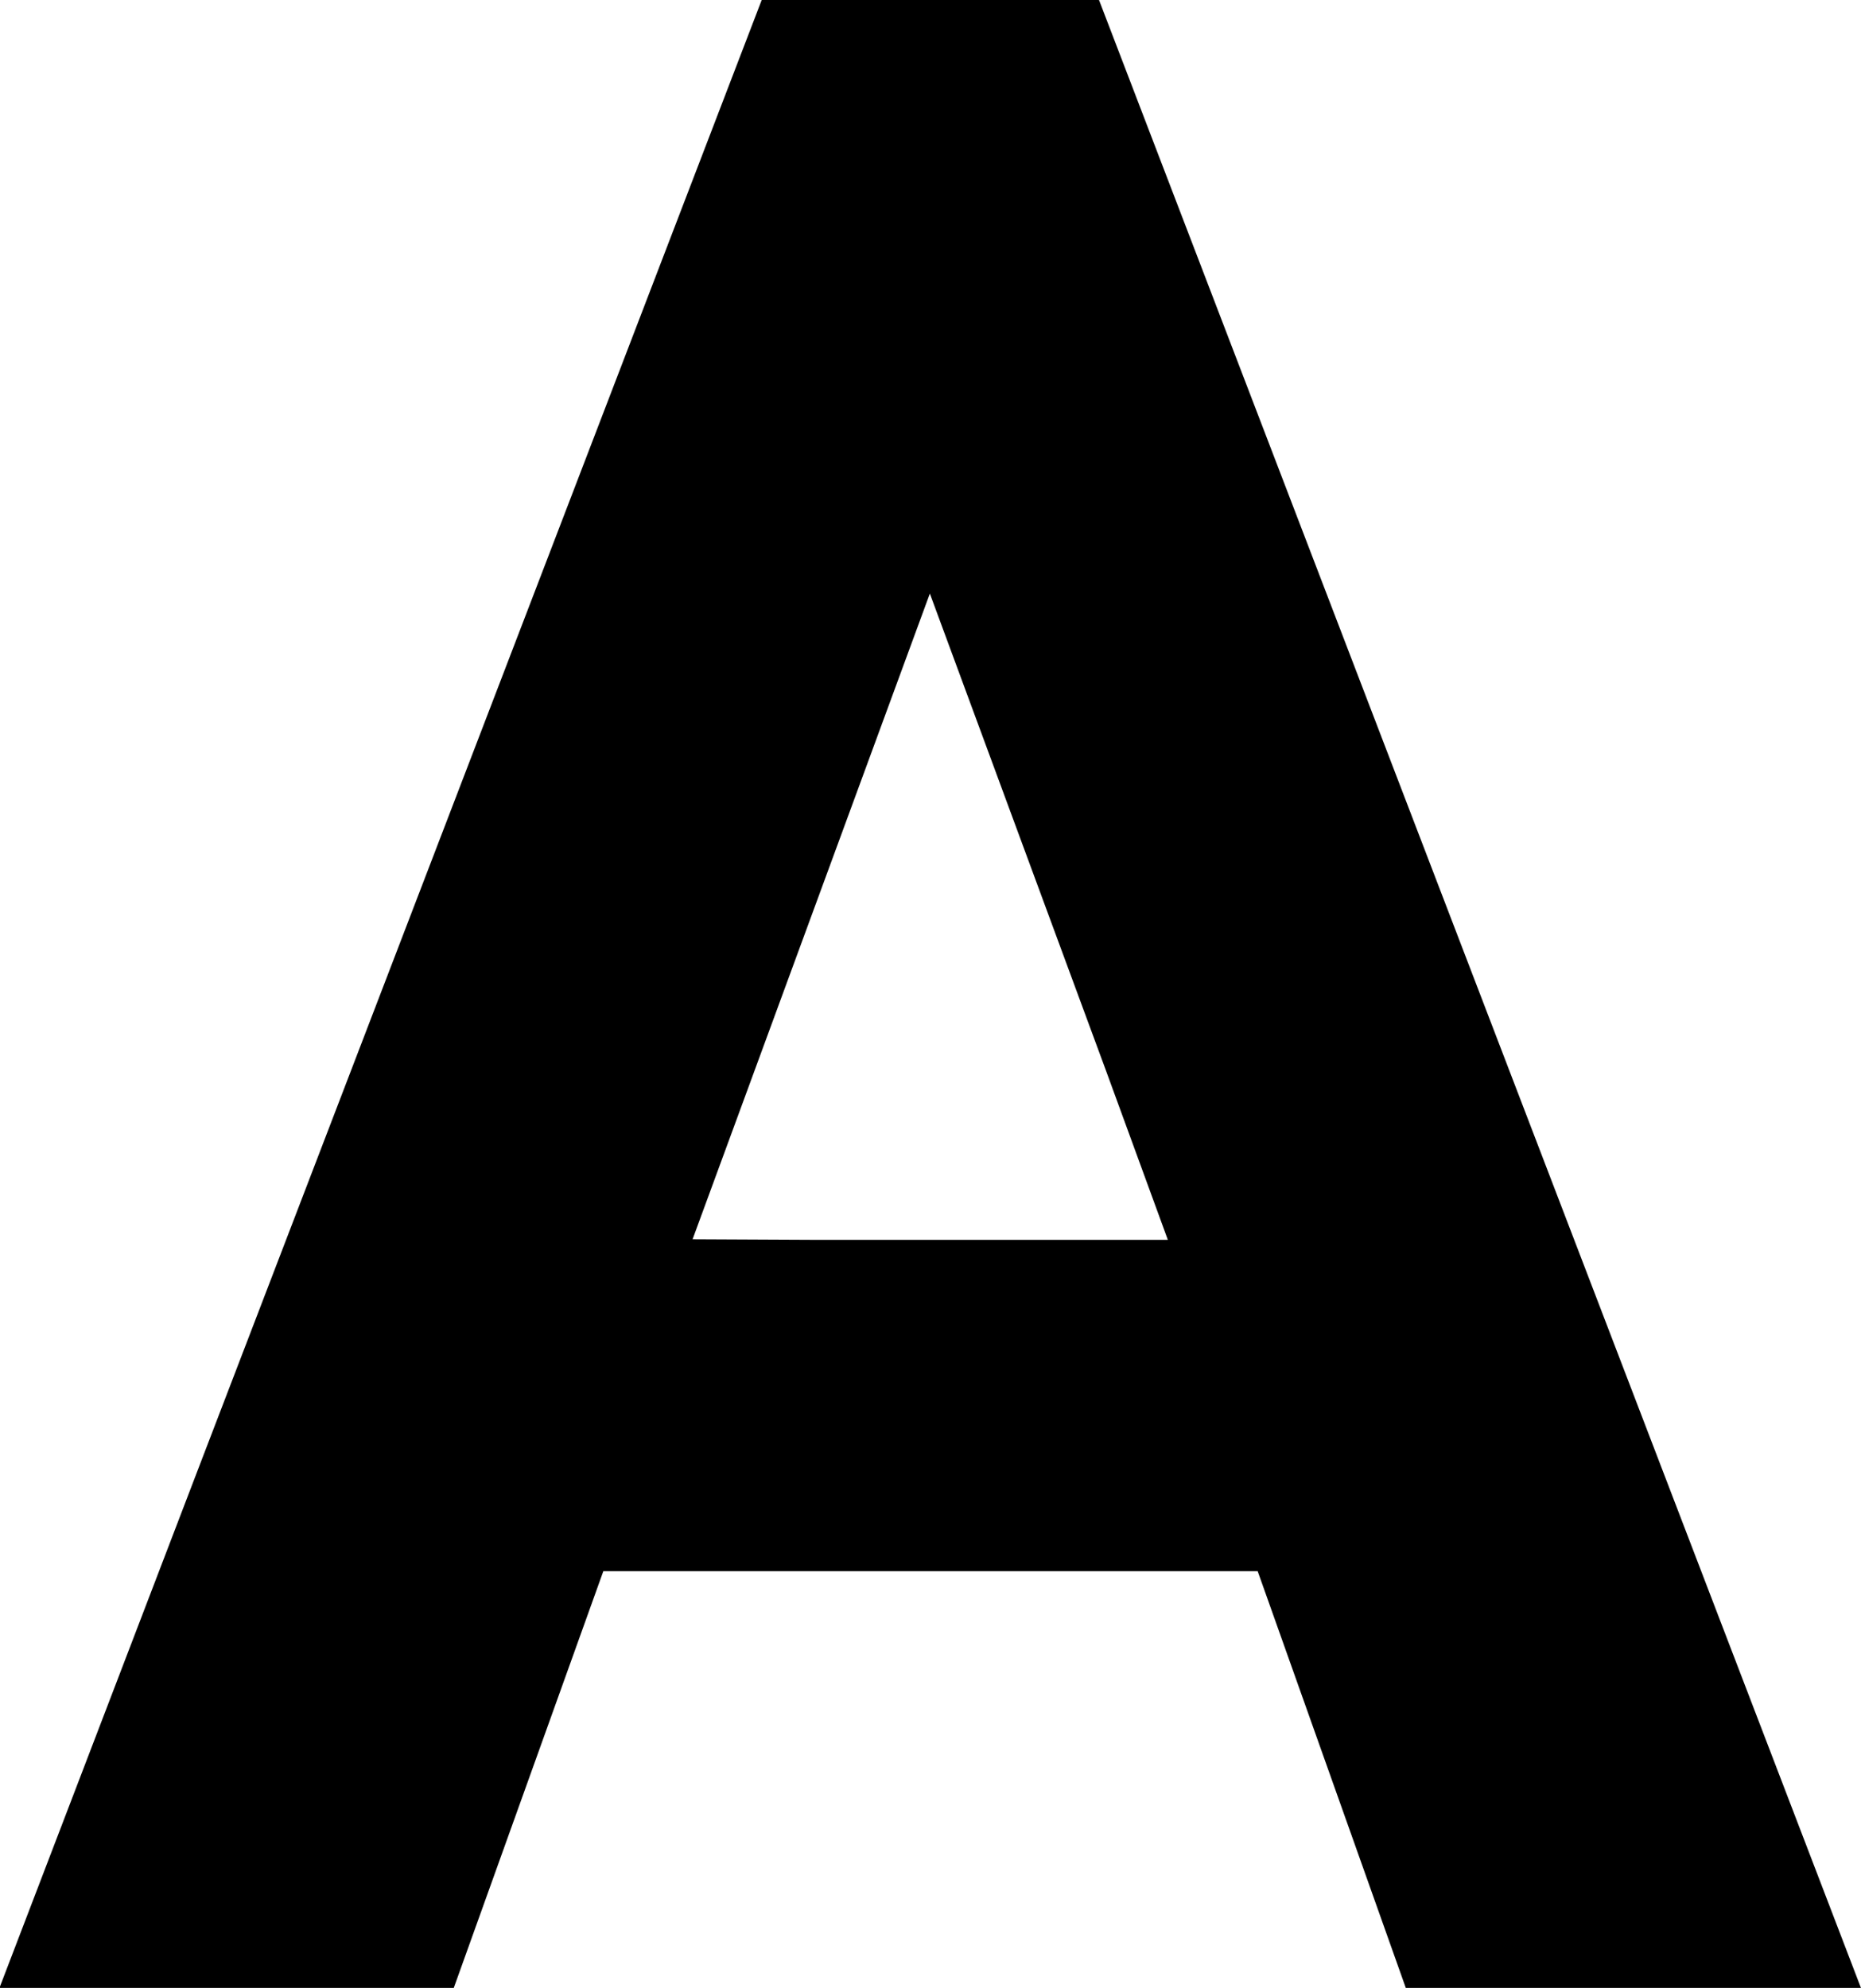 <svg xmlns="http://www.w3.org/2000/svg" width="12.949" height="13.829"><path d="M4.819 8.621L6.47 4.129 7.7 7.46l.426 1.165H5.657zM5.3 0L1.4 10.164 0 13.819v.011h3.157l1.041-2.9h4.553l1.031 2.9h3.167L7.647 0z"/></svg>